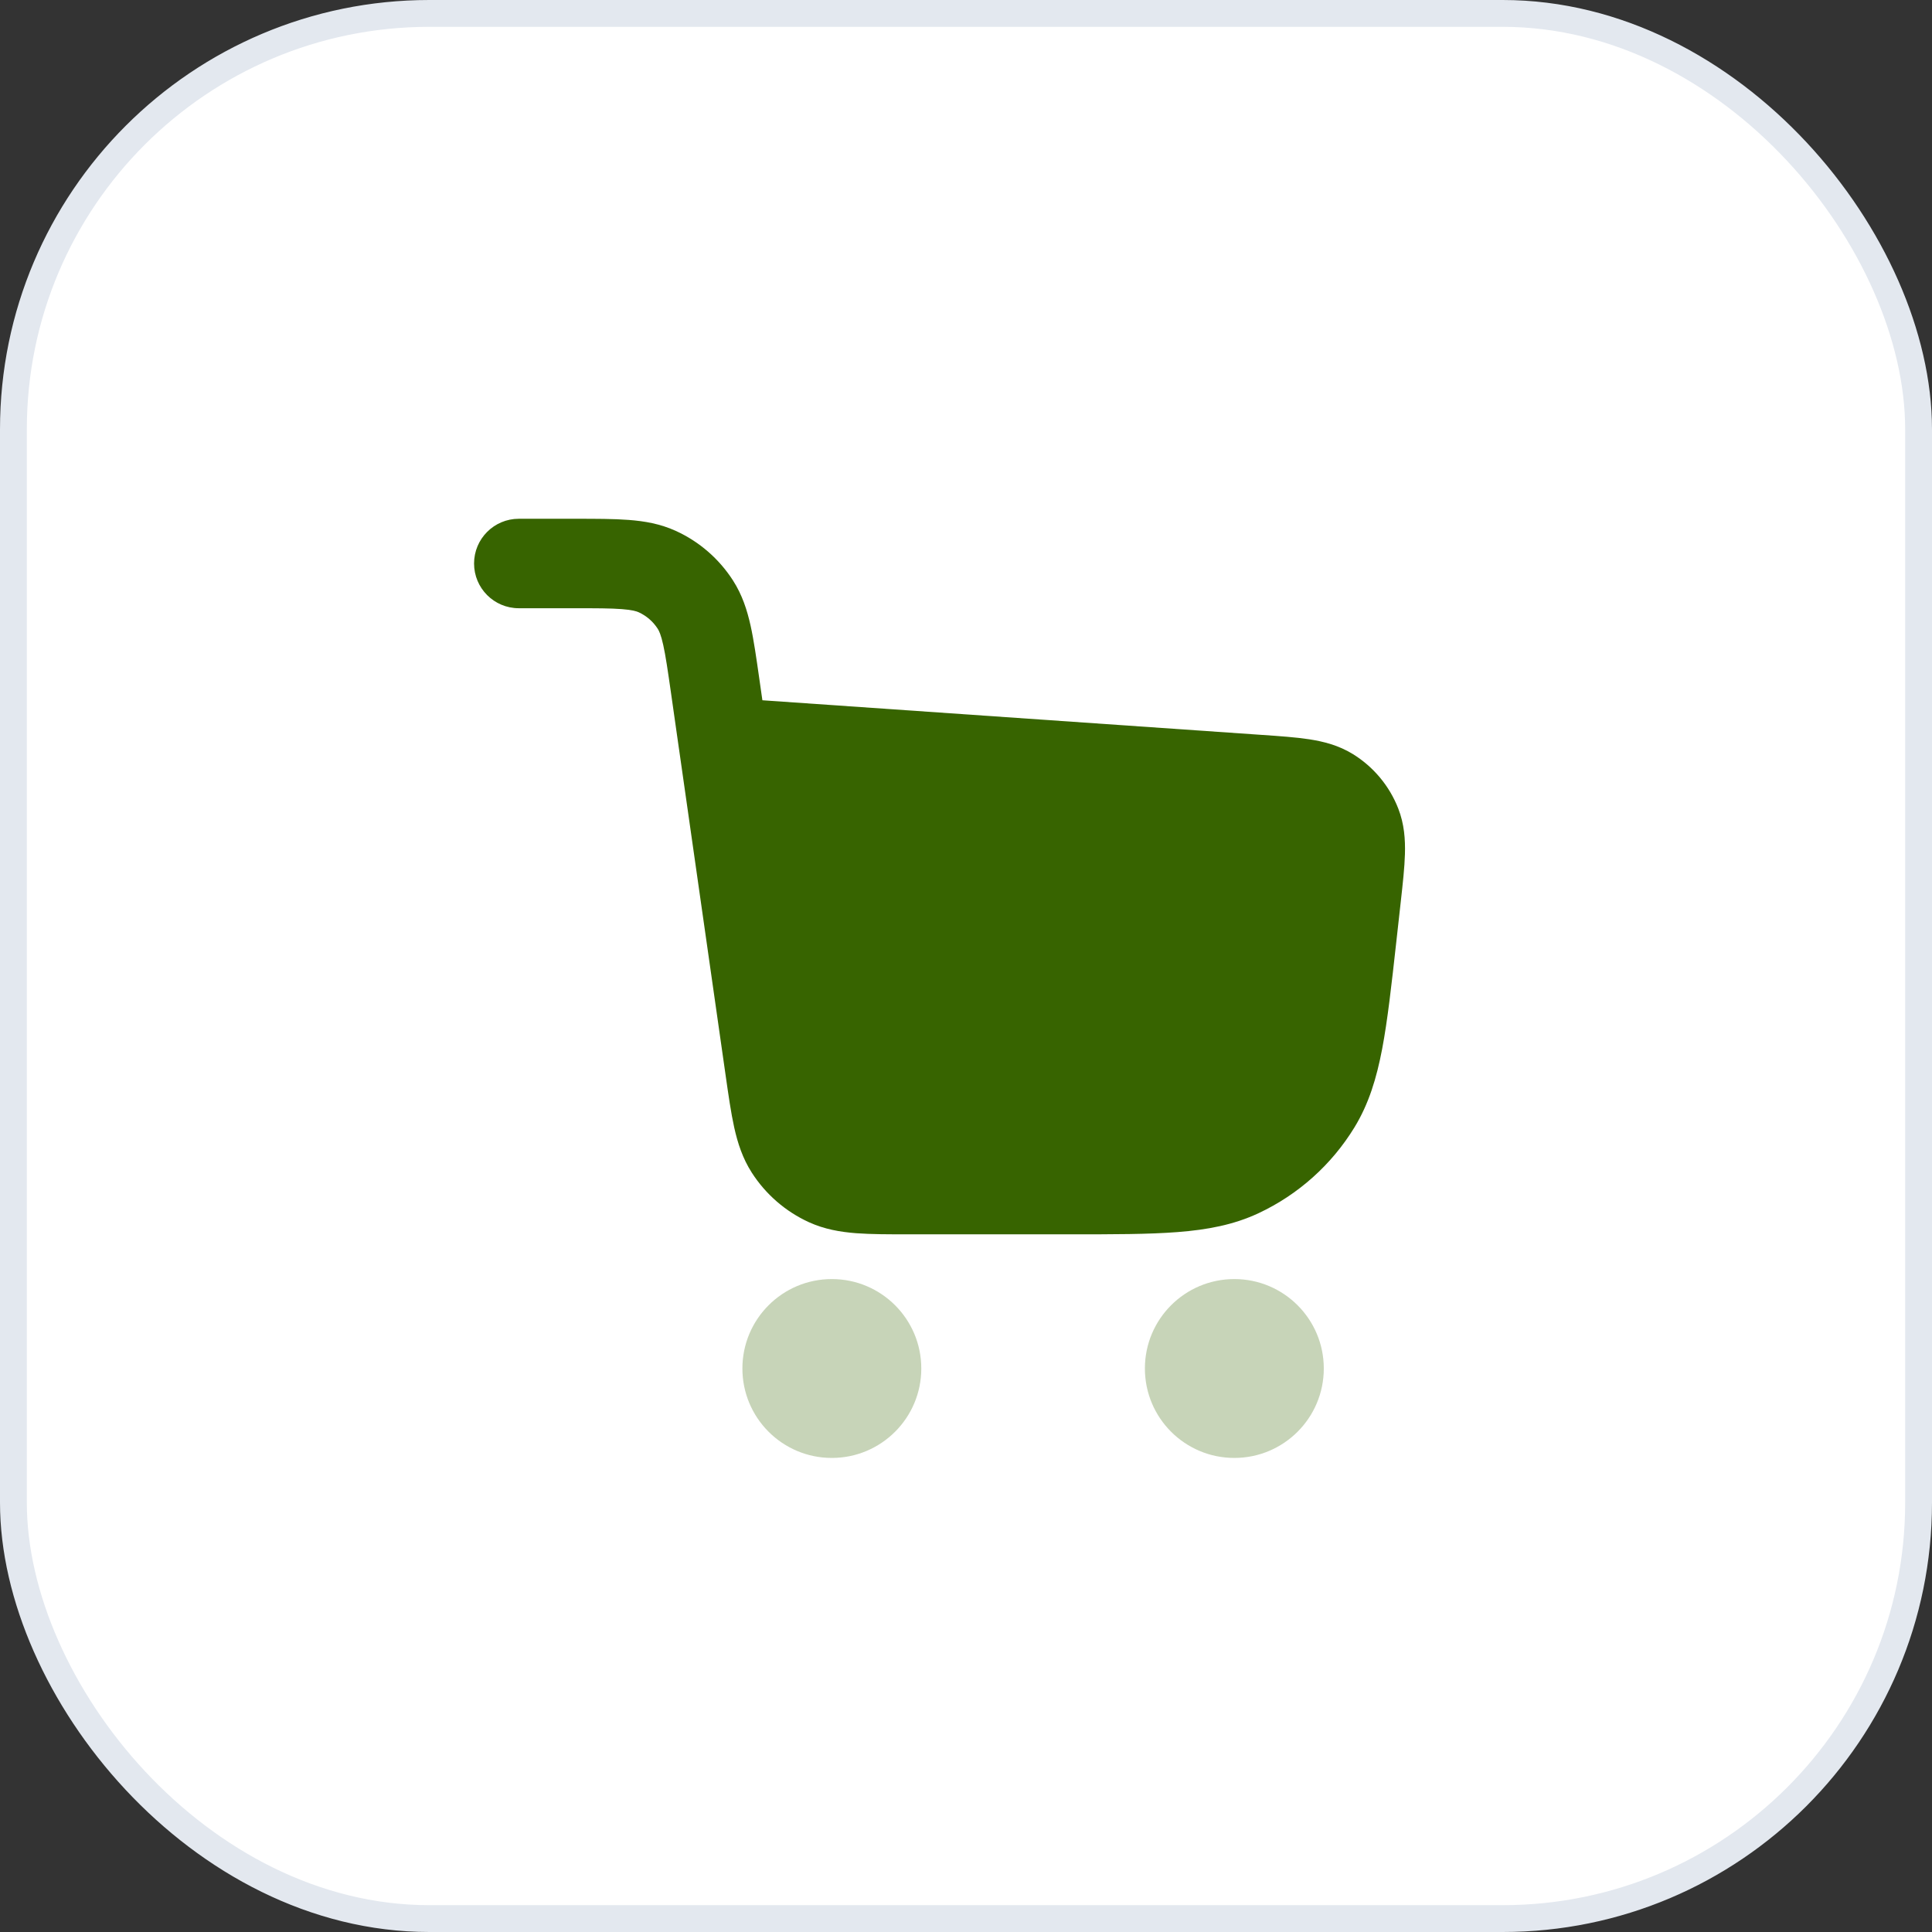 <svg width="72" height="72" viewBox="0 0 72 72" fill="none" xmlns="http://www.w3.org/2000/svg">
<rect x="0" y="0" width="72" height="72" fill="#333333" stroke="none"/>
<rect x="0.5" y="0.5" width="71" height="71" rx="15.5" fill="white"/>
<rect x="0.5" y="0.5" width="71" height="71" rx="15.5" stroke="#E3E8EF"/>
<g opacity="0.28">
<path d="M27.667 51C27.667 49.159 29.159 47.667 31 47.667C32.841 47.667 34.334 49.159 34.334 51C34.334 52.841 32.841 54.333 31 54.333C29.159 54.333 27.667 52.841 27.667 51Z" fill="#376400"/>
<path d="M42.667 51C42.667 49.159 44.159 47.667 46 47.667C47.841 47.667 49.334 49.159 49.334 51C49.334 52.841 47.841 54.333 46 54.333C44.159 54.333 42.667 52.841 42.667 51Z" fill="#376400"/>
</g>
<path d="M23.175 22.7C22.761 22.668 22.22 22.667 21.375 22.667H19.334C18.413 22.667 17.667 21.921 17.667 21C17.667 20.08 18.413 19.333 19.334 19.333H21.433C22.203 19.333 22.873 19.333 23.43 19.376C24.021 19.421 24.608 19.521 25.188 19.786C26.06 20.184 26.799 20.826 27.317 21.633C27.661 22.169 27.843 22.736 27.972 23.315C28.093 23.86 28.187 24.523 28.296 25.285L28.412 26.097L47.018 27.387C47.69 27.433 48.293 27.475 48.79 27.551C49.321 27.633 49.883 27.773 50.416 28.101C51.185 28.576 51.779 29.287 52.108 30.129C52.336 30.712 52.373 31.29 52.358 31.827C52.344 32.33 52.278 32.93 52.203 33.6L52.037 35.093C51.857 36.715 51.711 38.028 51.509 39.09C51.3 40.186 51.01 41.14 50.477 42.013C49.625 43.407 48.381 44.52 46.901 45.213C45.975 45.647 44.994 45.83 43.882 45.916C42.805 46 41.485 46 39.853 46H33.901C33.131 46 32.461 46 31.904 45.958C31.313 45.912 30.726 45.812 30.146 45.548C29.274 45.149 28.535 44.508 28.017 43.701C27.673 43.165 27.491 42.597 27.362 42.018C27.241 41.473 27.147 40.81 27.038 40.048L25.308 27.937C25.304 27.915 25.301 27.893 25.298 27.871L25.005 25.815C24.885 24.978 24.807 24.443 24.717 24.037C24.632 23.652 24.56 23.508 24.512 23.433C24.339 23.164 24.093 22.95 23.802 22.817C23.721 22.781 23.569 22.73 23.175 22.7Z" fill="#376400"/>
</svg>
